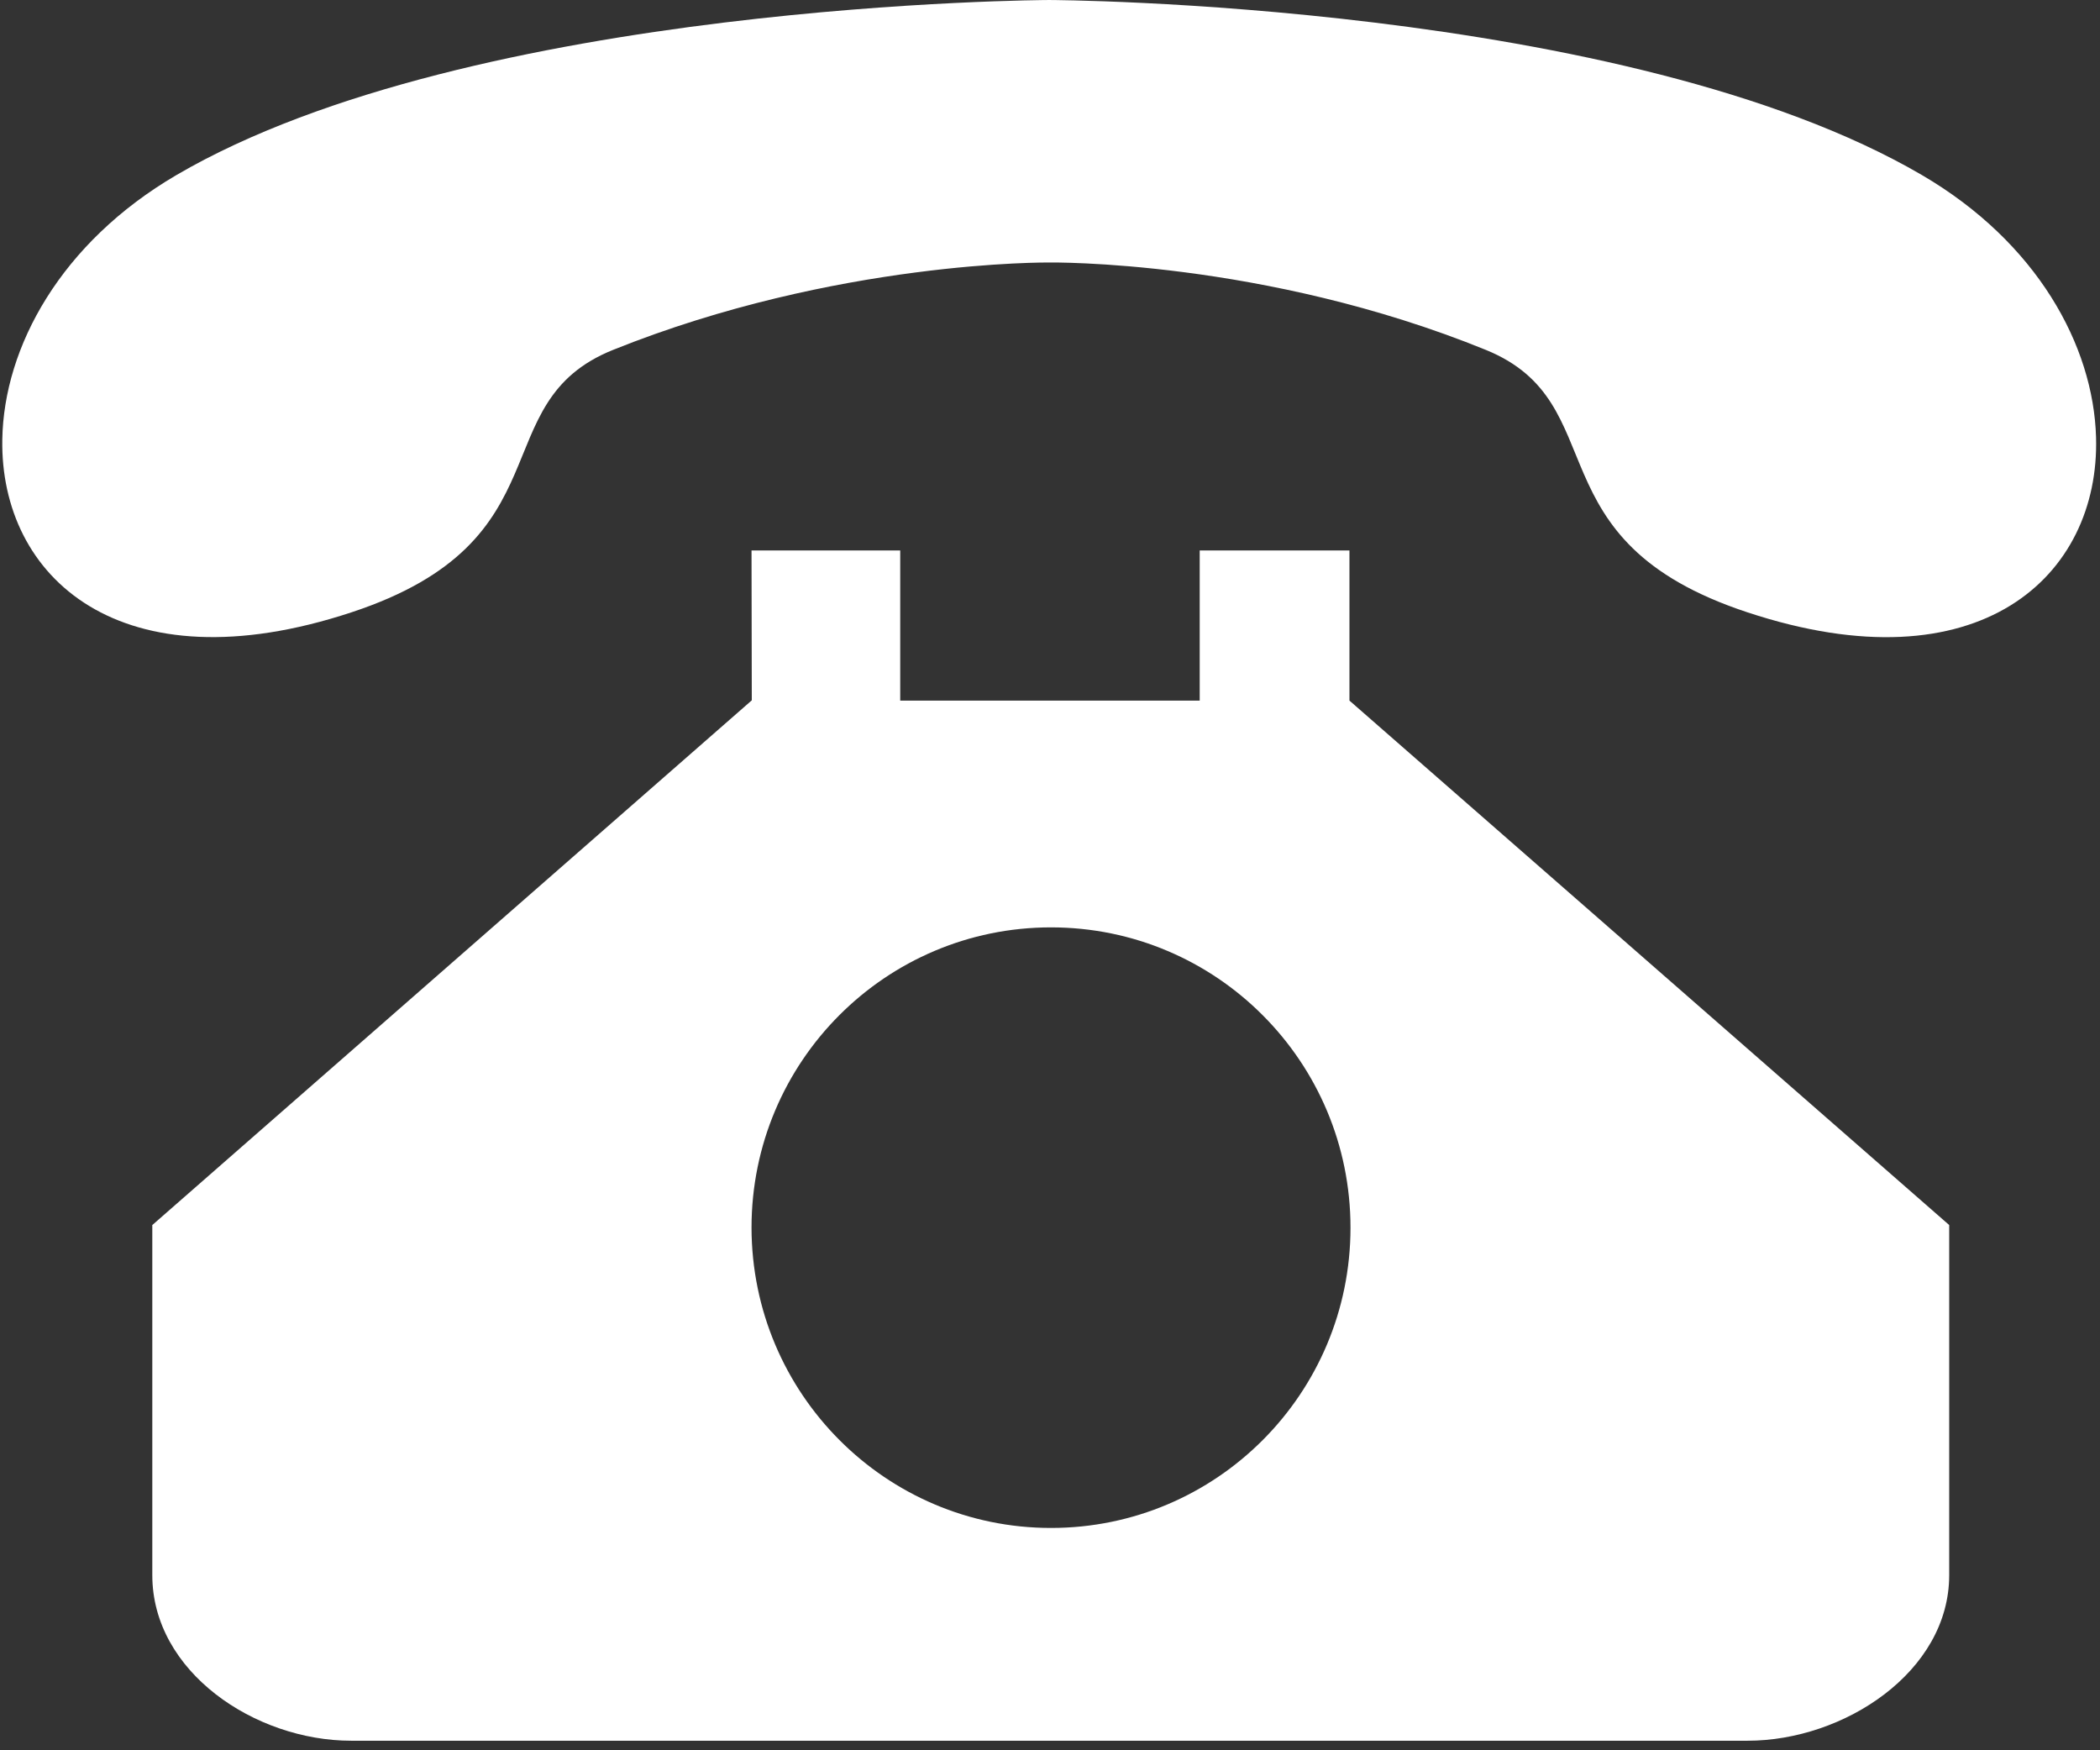 <svg 
 xmlns="http://www.w3.org/2000/svg"
 xmlns:xlink="http://www.w3.org/1999/xlink"
 width="198px" height="165px">
<rect width="100%" height="100%" fill="#333333" stroke="none"/>
<path fill-rule="evenodd"  fill="rgb(255, 255, 255)"
 d="M164.776,57.731 C144.190,50.950 152.434,38.009 140.093,32.985 C119.113,24.449 98.947,24.746 98.947,24.746 C98.947,24.746 78.855,24.523 57.801,32.985 C45.411,37.959 53.704,50.950 33.119,57.731 C11.349,64.907 -0.005,54.390 0.217,41.424 C0.365,32.713 5.721,22.890 16.631,16.505 C44.571,0.174 98.922,0.001 98.922,0.001 C98.922,0.001 153.274,0.174 181.214,16.505 C192.050,22.840 197.382,32.565 197.628,41.226 C197.999,54.291 186.645,64.956 164.776,57.731 L164.776,57.731 ZM70.858,51.891 L84.878,51.891 L84.878,66.045 L113.115,66.045 L113.115,51.891 L127.234,51.891 L127.234,66.045 L183.781,115.485 L183.781,148.495 C183.781,157.601 173.859,164.1 164.776,164.1 L33.119,164.1 C24.035,164.1 14.360,157.601 14.360,148.495 L14.360,115.486 L70.883,66.020 L70.858,51.891 L70.858,51.891 ZM99.095,144.041 C114.695,144.041 127.332,131.371 127.332,115.733 C127.332,100.094 114.695,87.424 99.095,87.424 C83.496,87.424 70.858,100.094 70.858,115.733 C70.883,131.371 83.520,144.041 99.095,144.041 Z"/>
</svg>